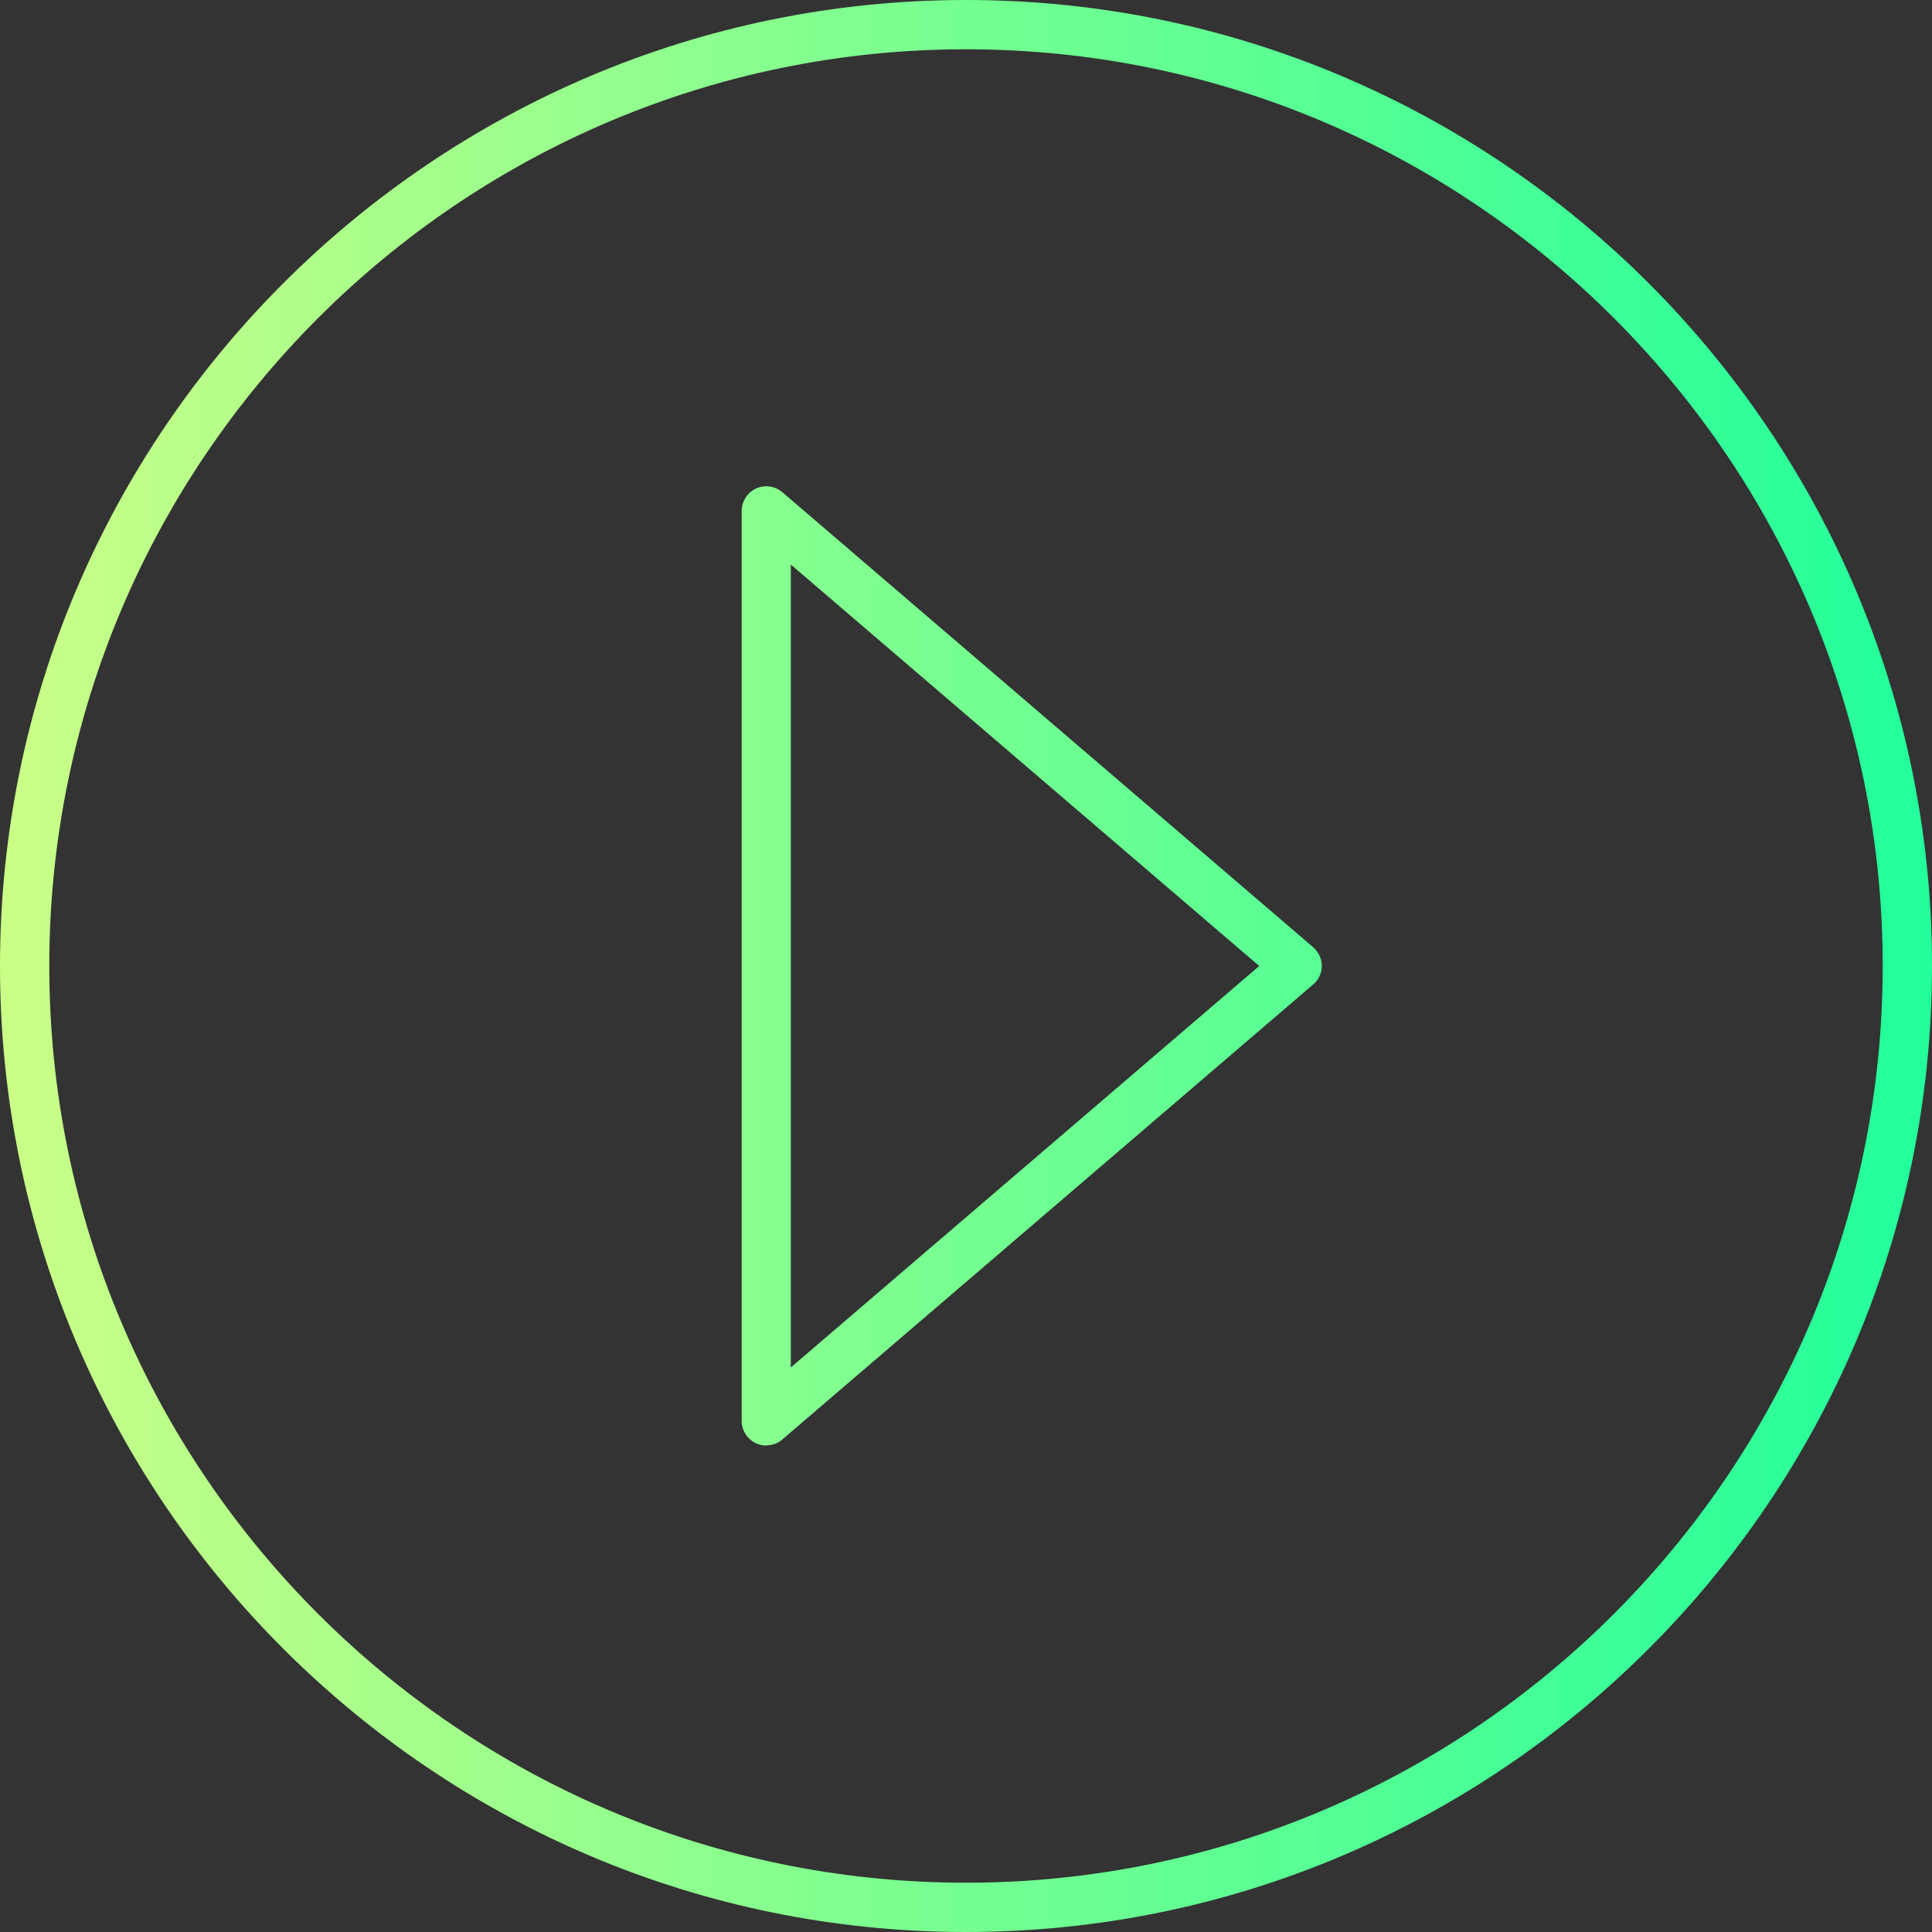 <?xml version="1.0" encoding="UTF-8"?>
<svg id="b" data-name="レイヤー_2" xmlns="http://www.w3.org/2000/svg" xmlns:xlink="http://www.w3.org/1999/xlink" viewBox="0 0 118 118">
  <rect x="0" y="0" width="118" height="118" fill="#333333" stroke="none"/>
  <defs>
    <linearGradient id="d" data-name="新規グラデーションスウォッチ 1" x1="0" y1="59" x2="118" y2="59" gradientUnits="userSpaceOnUse">
      <stop offset="0" stop-color="#caff87"/>
      <stop offset="1" stop-color="#21ff9b"/>
    </linearGradient>
  </defs>
  <g id="c" data-name="design">
    <path d="M59,118C26.47,118,0,91.53,0,59S26.47,0,59,0s59,26.47,59,59-26.47,59-59,59ZM59,3.01C28.12,3.01,3.01,28.13,3.01,59s25.12,55.99,55.99,55.99,55.99-25.12,55.99-55.99S89.88,3.01,59,3.01ZM46.8,88.29c-.21,0-.43-.05-.63-.14-.53-.25-.87-.78-.87-1.37V31.21c0-.59.34-1.12.87-1.37.53-.25,1.16-.16,1.61.22l32.42,27.79c.33.29.53.7.53,1.14s-.19.86-.53,1.14l-32.42,27.79c-.28.24-.63.36-.98.36ZM48.3,34.48v49.04l28.61-24.52-28.61-24.52Z" style="fill: url(#d);"/>
  </g>
</svg>